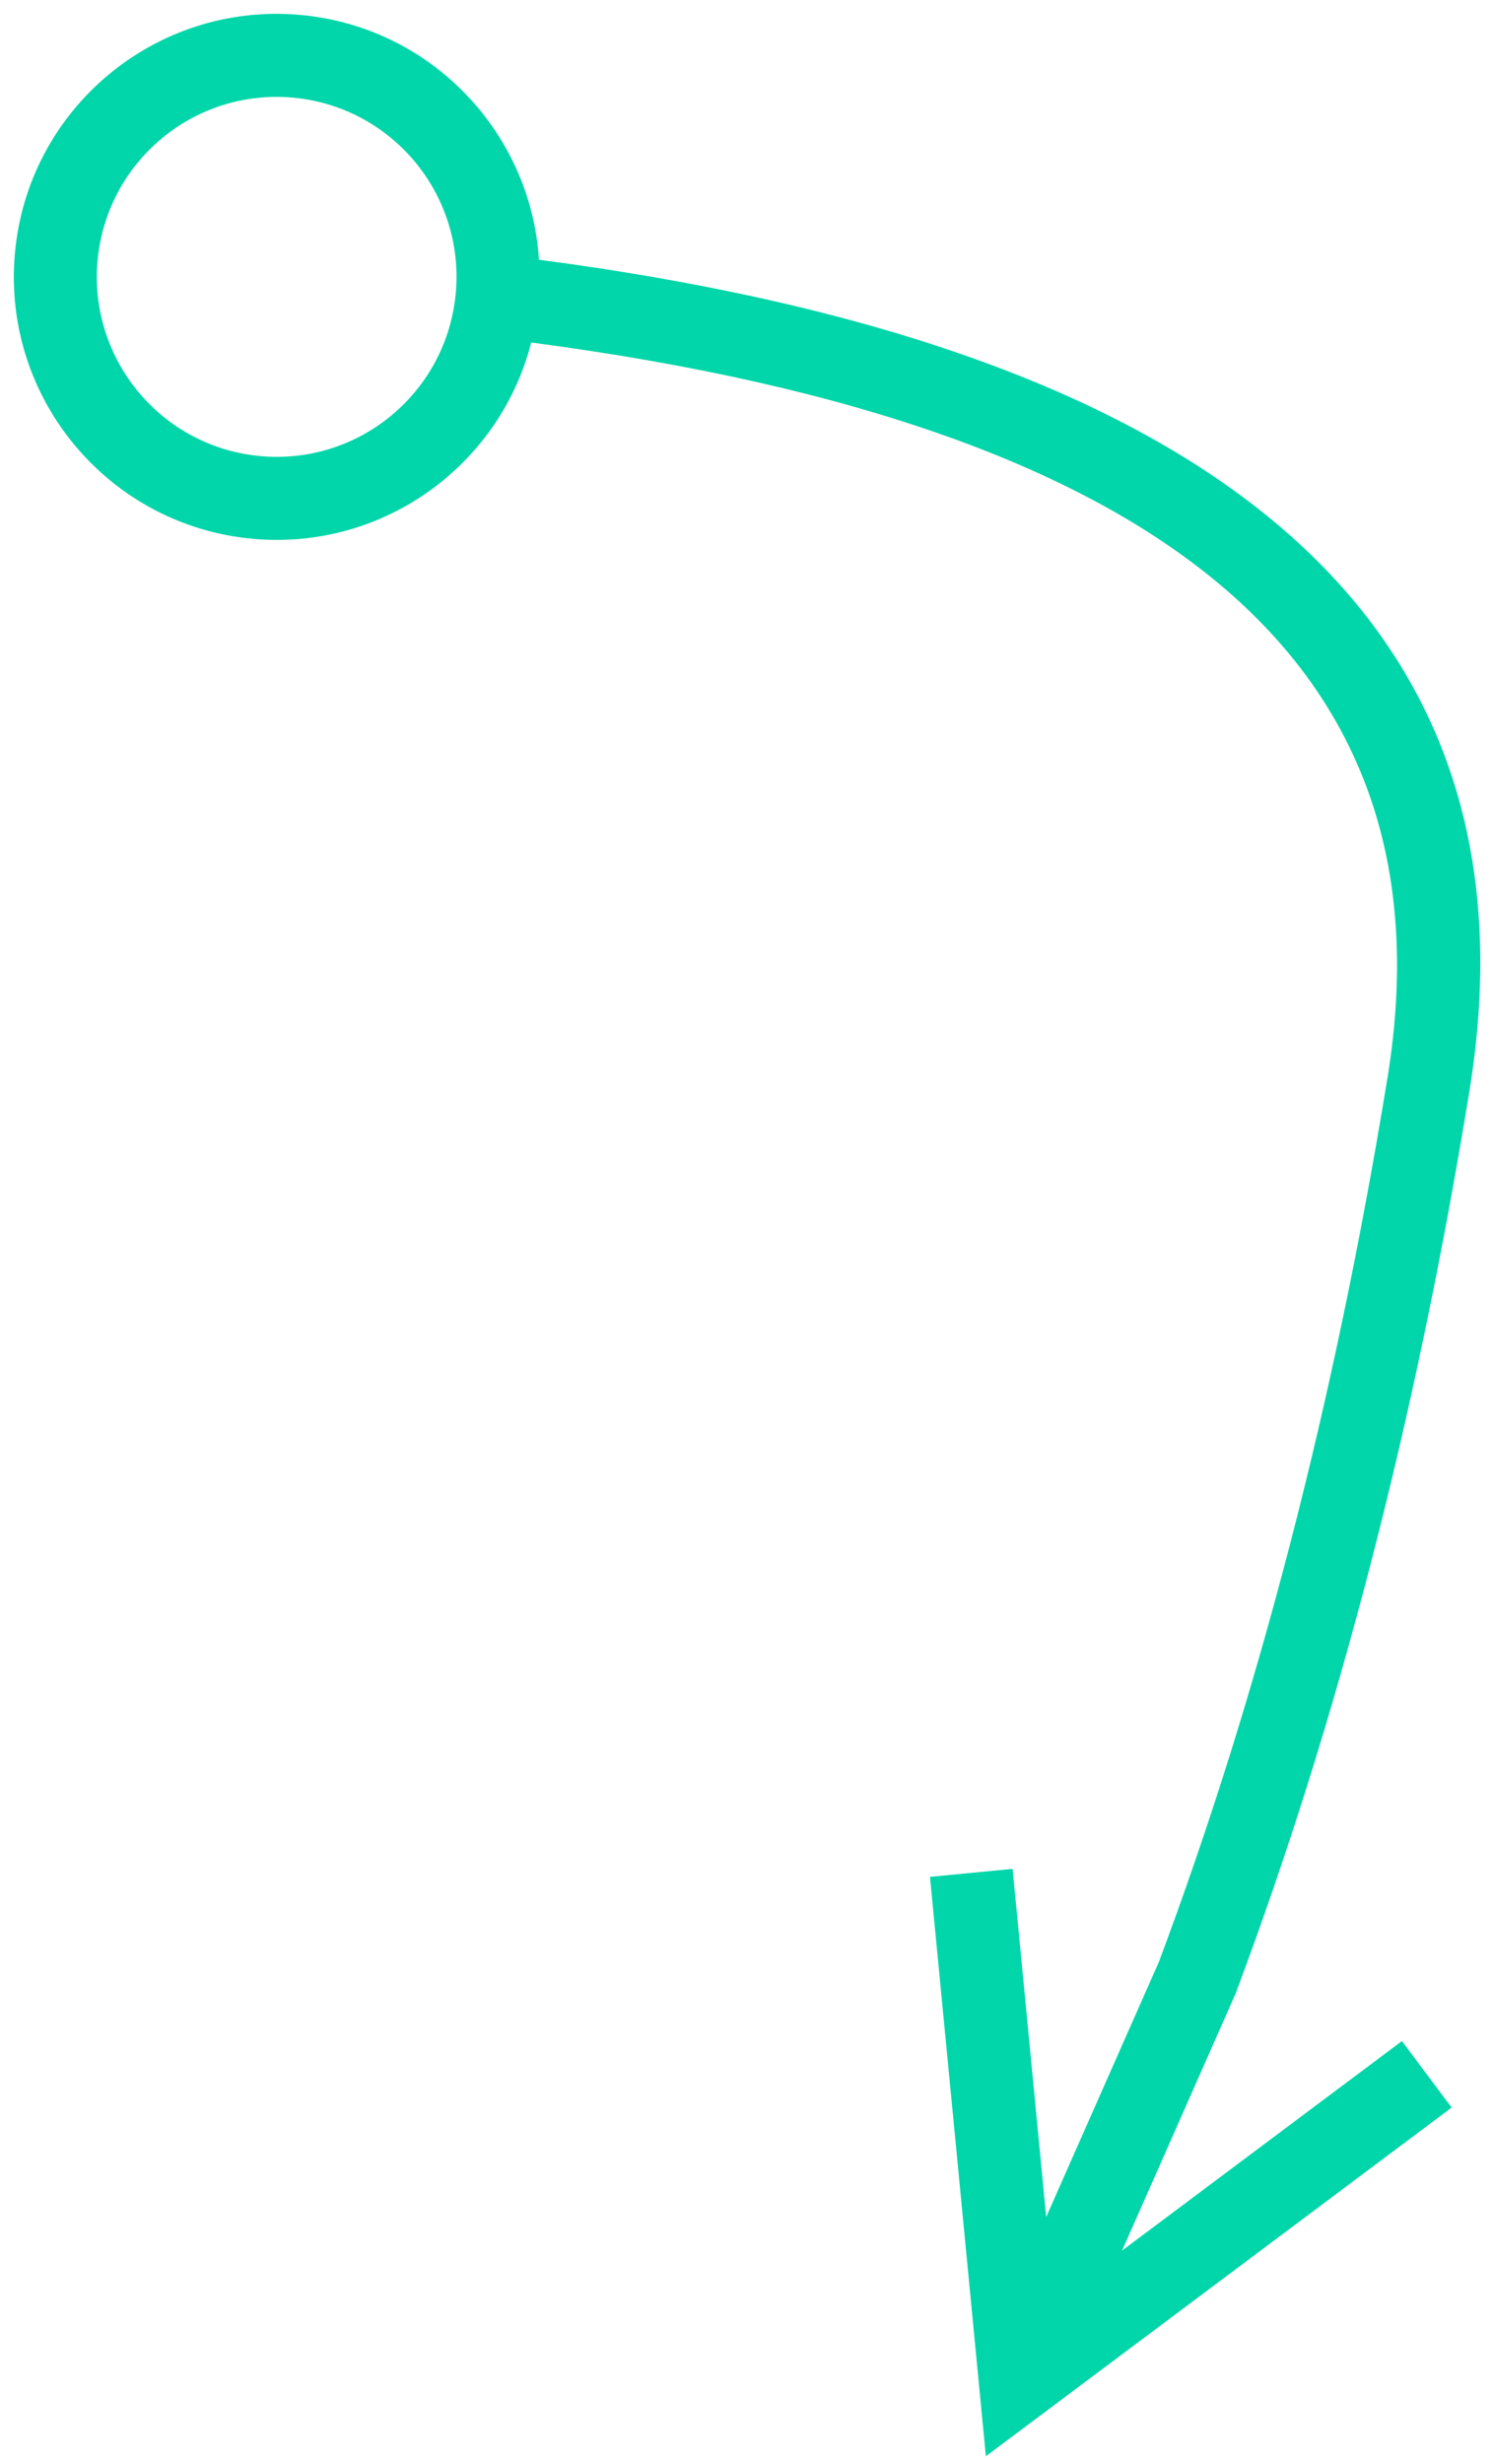 <svg xmlns="http://www.w3.org/2000/svg" width="54" height="89" viewBox="0 0 54 89"><path fill="#00D6A9" d="M661.834,350.537 C666.57,350.954 670.186,354.778 670.481,359.381 C695.349,362.645 706.839,372.692 704.111,389.408 C702.173,401.283 699.368,412.12 695.661,422 L691.557,431.284 L701.672,423.717 L703.469,426.119 L688.77,437.116 L686.634,438.713 L686.378,436.059 L684.614,417.786 L687.6,417.498 L688.814,430.072 L692.884,420.867 C696.487,411.258 699.243,400.611 701.15,388.925 C703.544,374.257 693.506,365.443 670.201,362.37 C669.066,366.796 664.865,369.877 660.166,369.463 C654.94,369.003 651.076,364.393 651.537,359.166 C651.997,353.94 656.607,350.076 661.834,350.537 Z M654.525,359.43 C654.21,363.006 656.854,366.16 660.43,366.475 C664.006,366.79 667.16,364.146 667.475,360.57 C667.79,356.994 665.146,353.84 661.57,353.525 C657.994,353.21 654.84,355.854 654.525,359.43 Z" transform="translate(-651 -350)"/></svg>